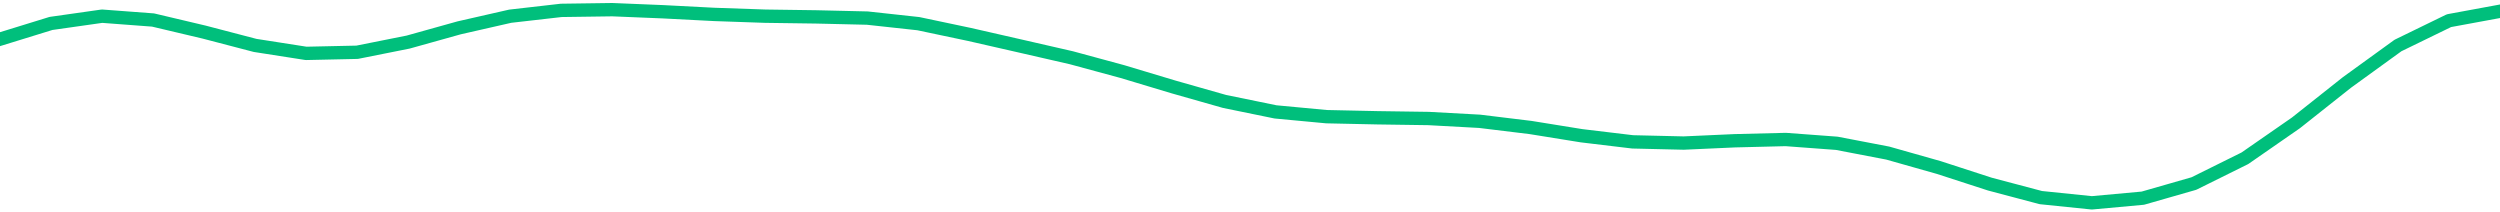 <svg height="17" viewBox="0 0 150 12.75" width="200" xmlns="http://www.w3.org/2000/svg"><defs><style>*{stroke-linecap:butt;stroke-linejoin:round}</style></defs><g id="figure_1"><path d="M0 12.75h150V0H0z" style="fill:none" id="patch_1"/><g id="axes_1"><path clip-path="url(#p0cf9d63ade)" d="m0 2.35 3.061-.944L6.122.971l3.062.23 3.06.724 3.062.8 3.061.478 3.062-.067 3.06-.611 3.062-.855 3.061-.697 3.061-.35L36.735.58l3.06.126 3.062.159 3.061.106 3.062.043 3.06.072 3.062.334 3.061.646 3.061.698 3.062.702 3.06.83 3.062.92 3.061.87 3.062.628 3.06.287 3.062.066 3.061.044 3.062.167 3.06.373 3.062.494 3.061.367 3.061.072 3.062-.138 3.06-.076 3.062.228 3.061.587 3.062.867 3.06.993 3.062.811 3.061.314 3.061-.28 3.062-.878 3.06-1.516 3.062-2.124 3.061-2.425 3.062-2.217 3.06-1.49L150 .676" style="fill:none;stroke:#00bf7c;stroke-linecap:square;stroke-width:.8" id="line2d_1"/></g></g><defs><clipPath id="p0cf9d63ade"><path d="M0 0h150v12.75H0z"/></clipPath></defs></svg>